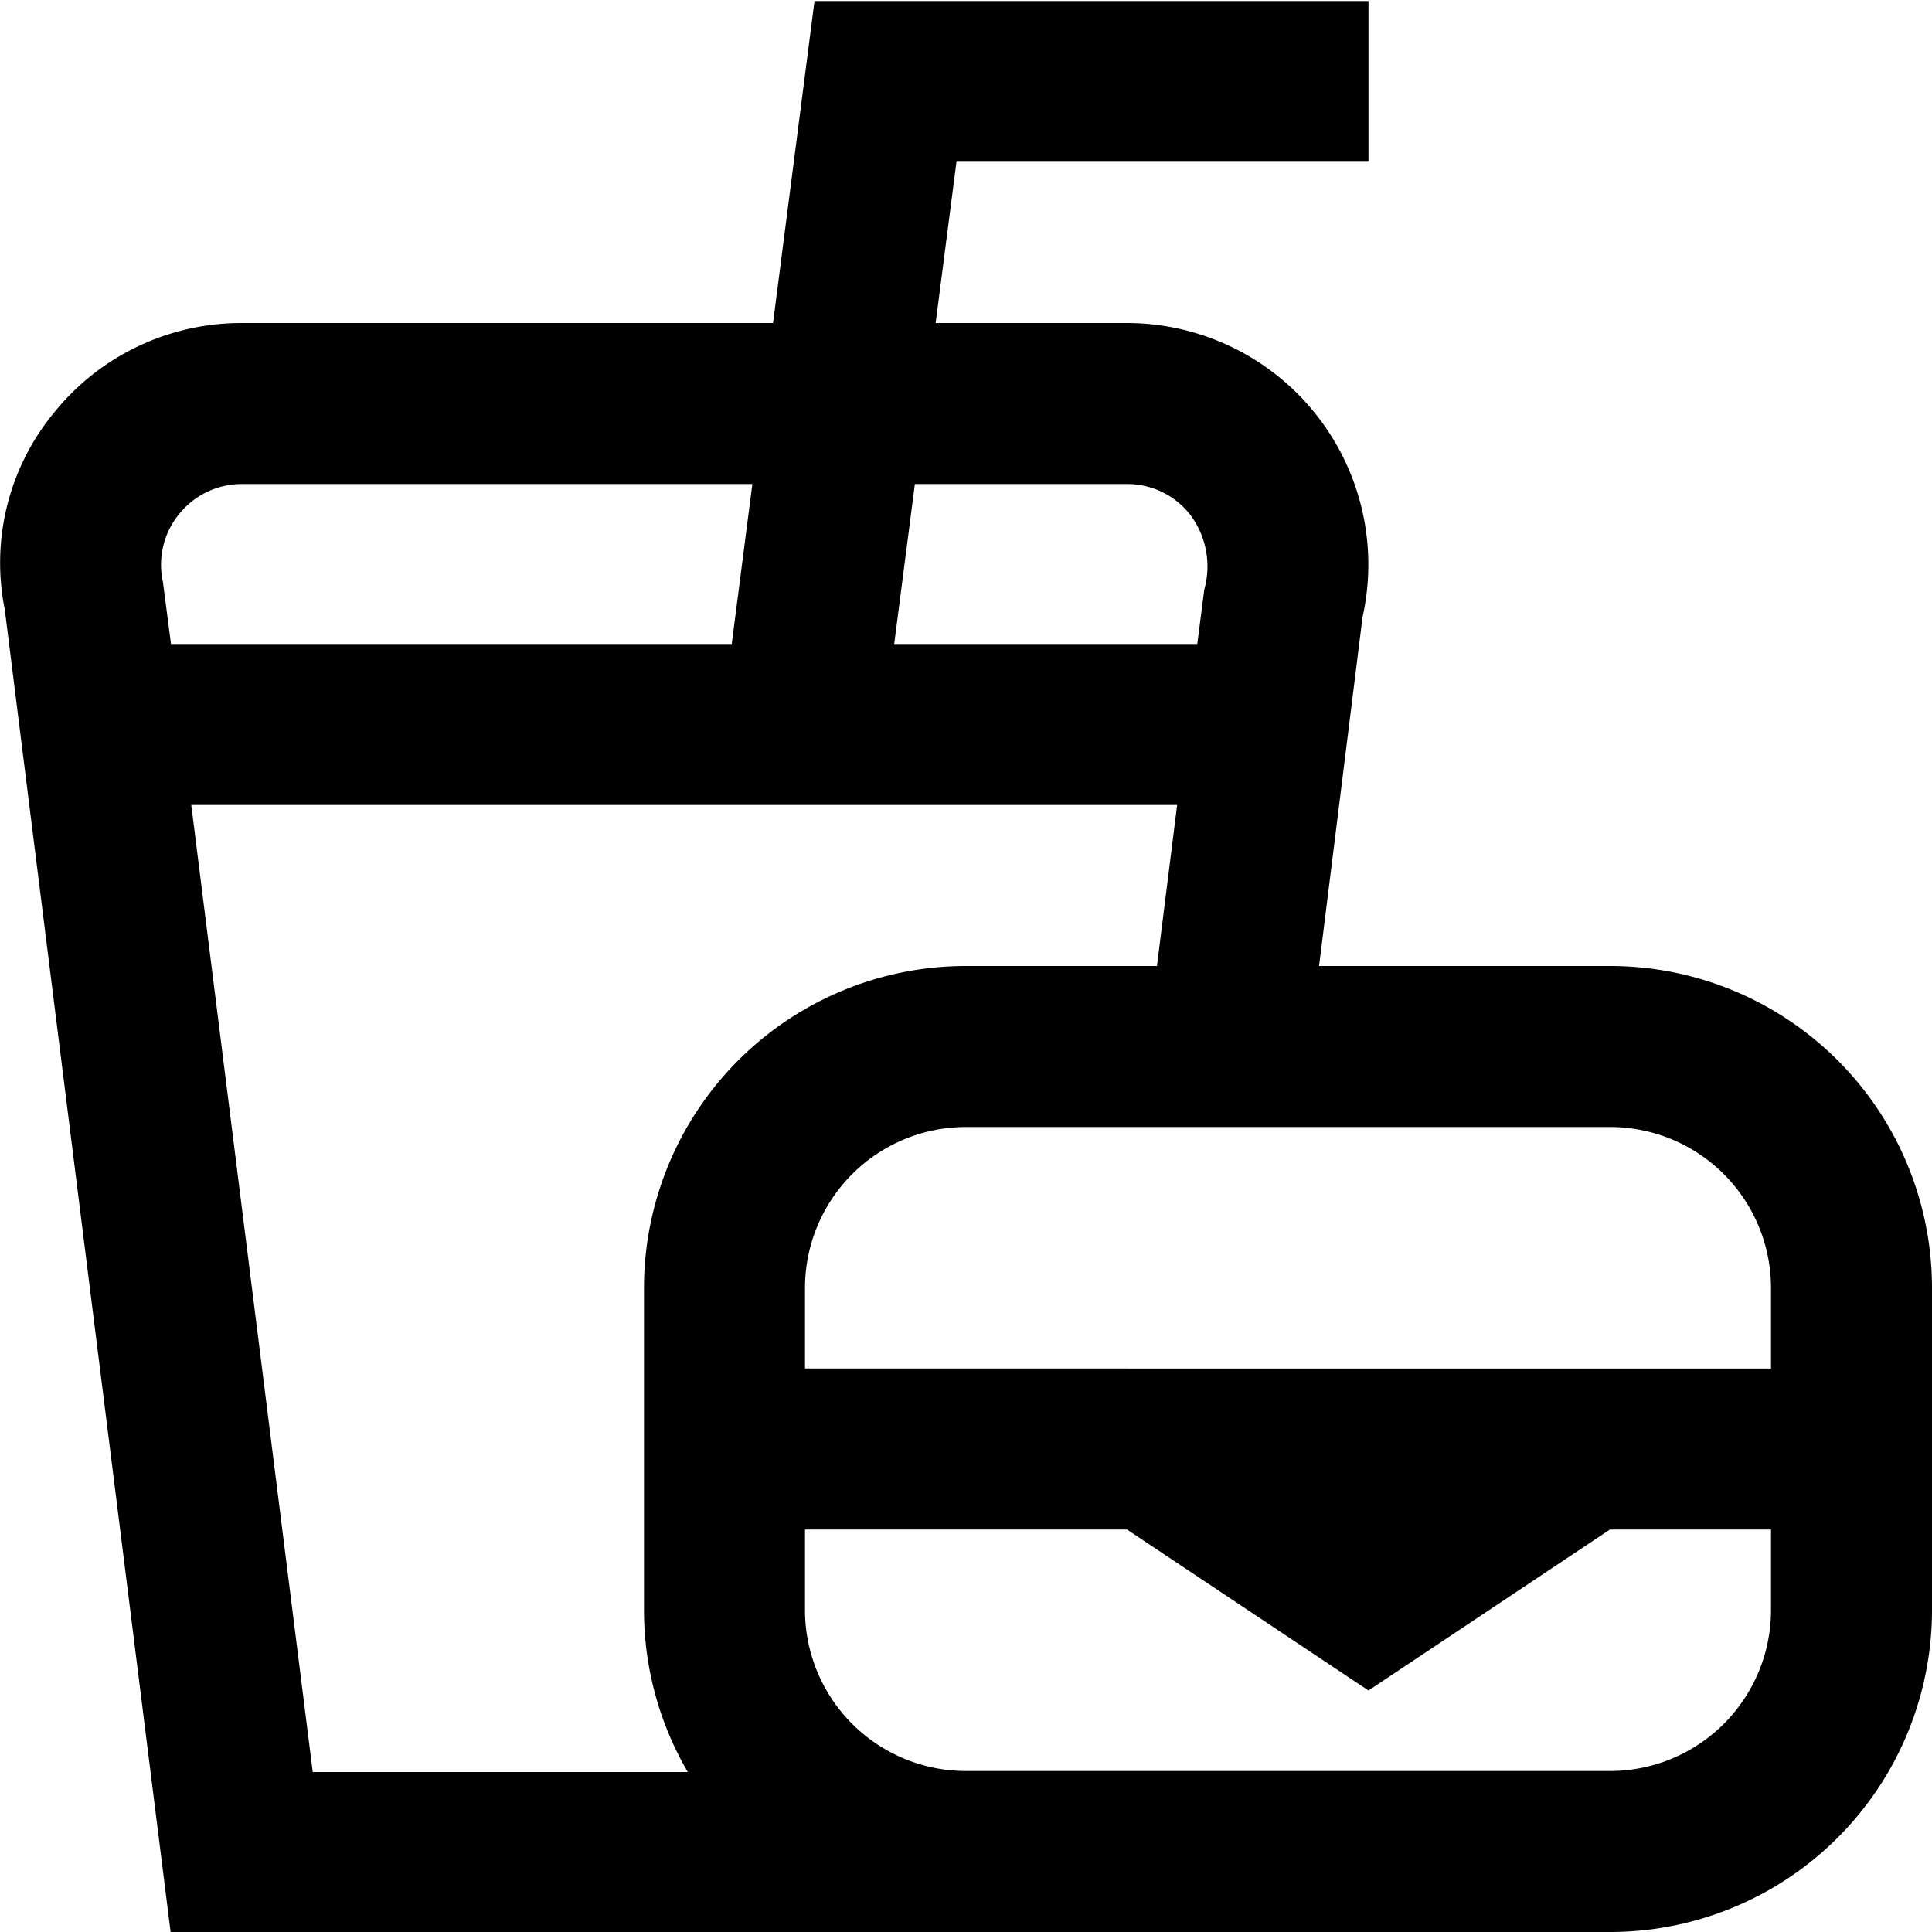 <?xml version="1.0" encoding="UTF-8"?>
<svg xmlns="http://www.w3.org/2000/svg" id="Layer_1" data-name="Layer 1" viewBox="0 0 24 24" width="512" height="512"><path d="M20,12H16.386l.54-4.334A3,3,0,0,0,14,4.013H11.623L11.883,2H17V.013H10.118l-.515,4H3A2.986,2.986,0,0,0,.665,5.134,2.93,2.93,0,0,0,.059,7.569L2.121,24.013,20,24a4,4,0,0,0,4-4V16A4,4,0,0,0,20,12Zm2,4v1H10V16a2,2,0,0,1,2-2h8A2,2,0,0,1,22,16ZM14,6.013a.992.992,0,0,1,.78.374,1.069,1.069,0,0,1,.18.937L14.873,8H11.108l.257-1.987ZM2.224,6.387A1,1,0,0,1,3,6.013H9.346L9.09,8H2.124l-.1-.771A.993.993,0,0,1,2.224,6.387ZM2.376,10H14.623l-.251,2H12a4,4,0,0,0-4,4v4a3.987,3.987,0,0,0,.544,2.013H3.885ZM20,22H12a2,2,0,0,1-2-2V19h4l3,2,3-2h2v1A2,2,0,0,1,20,22Z"/></svg>
